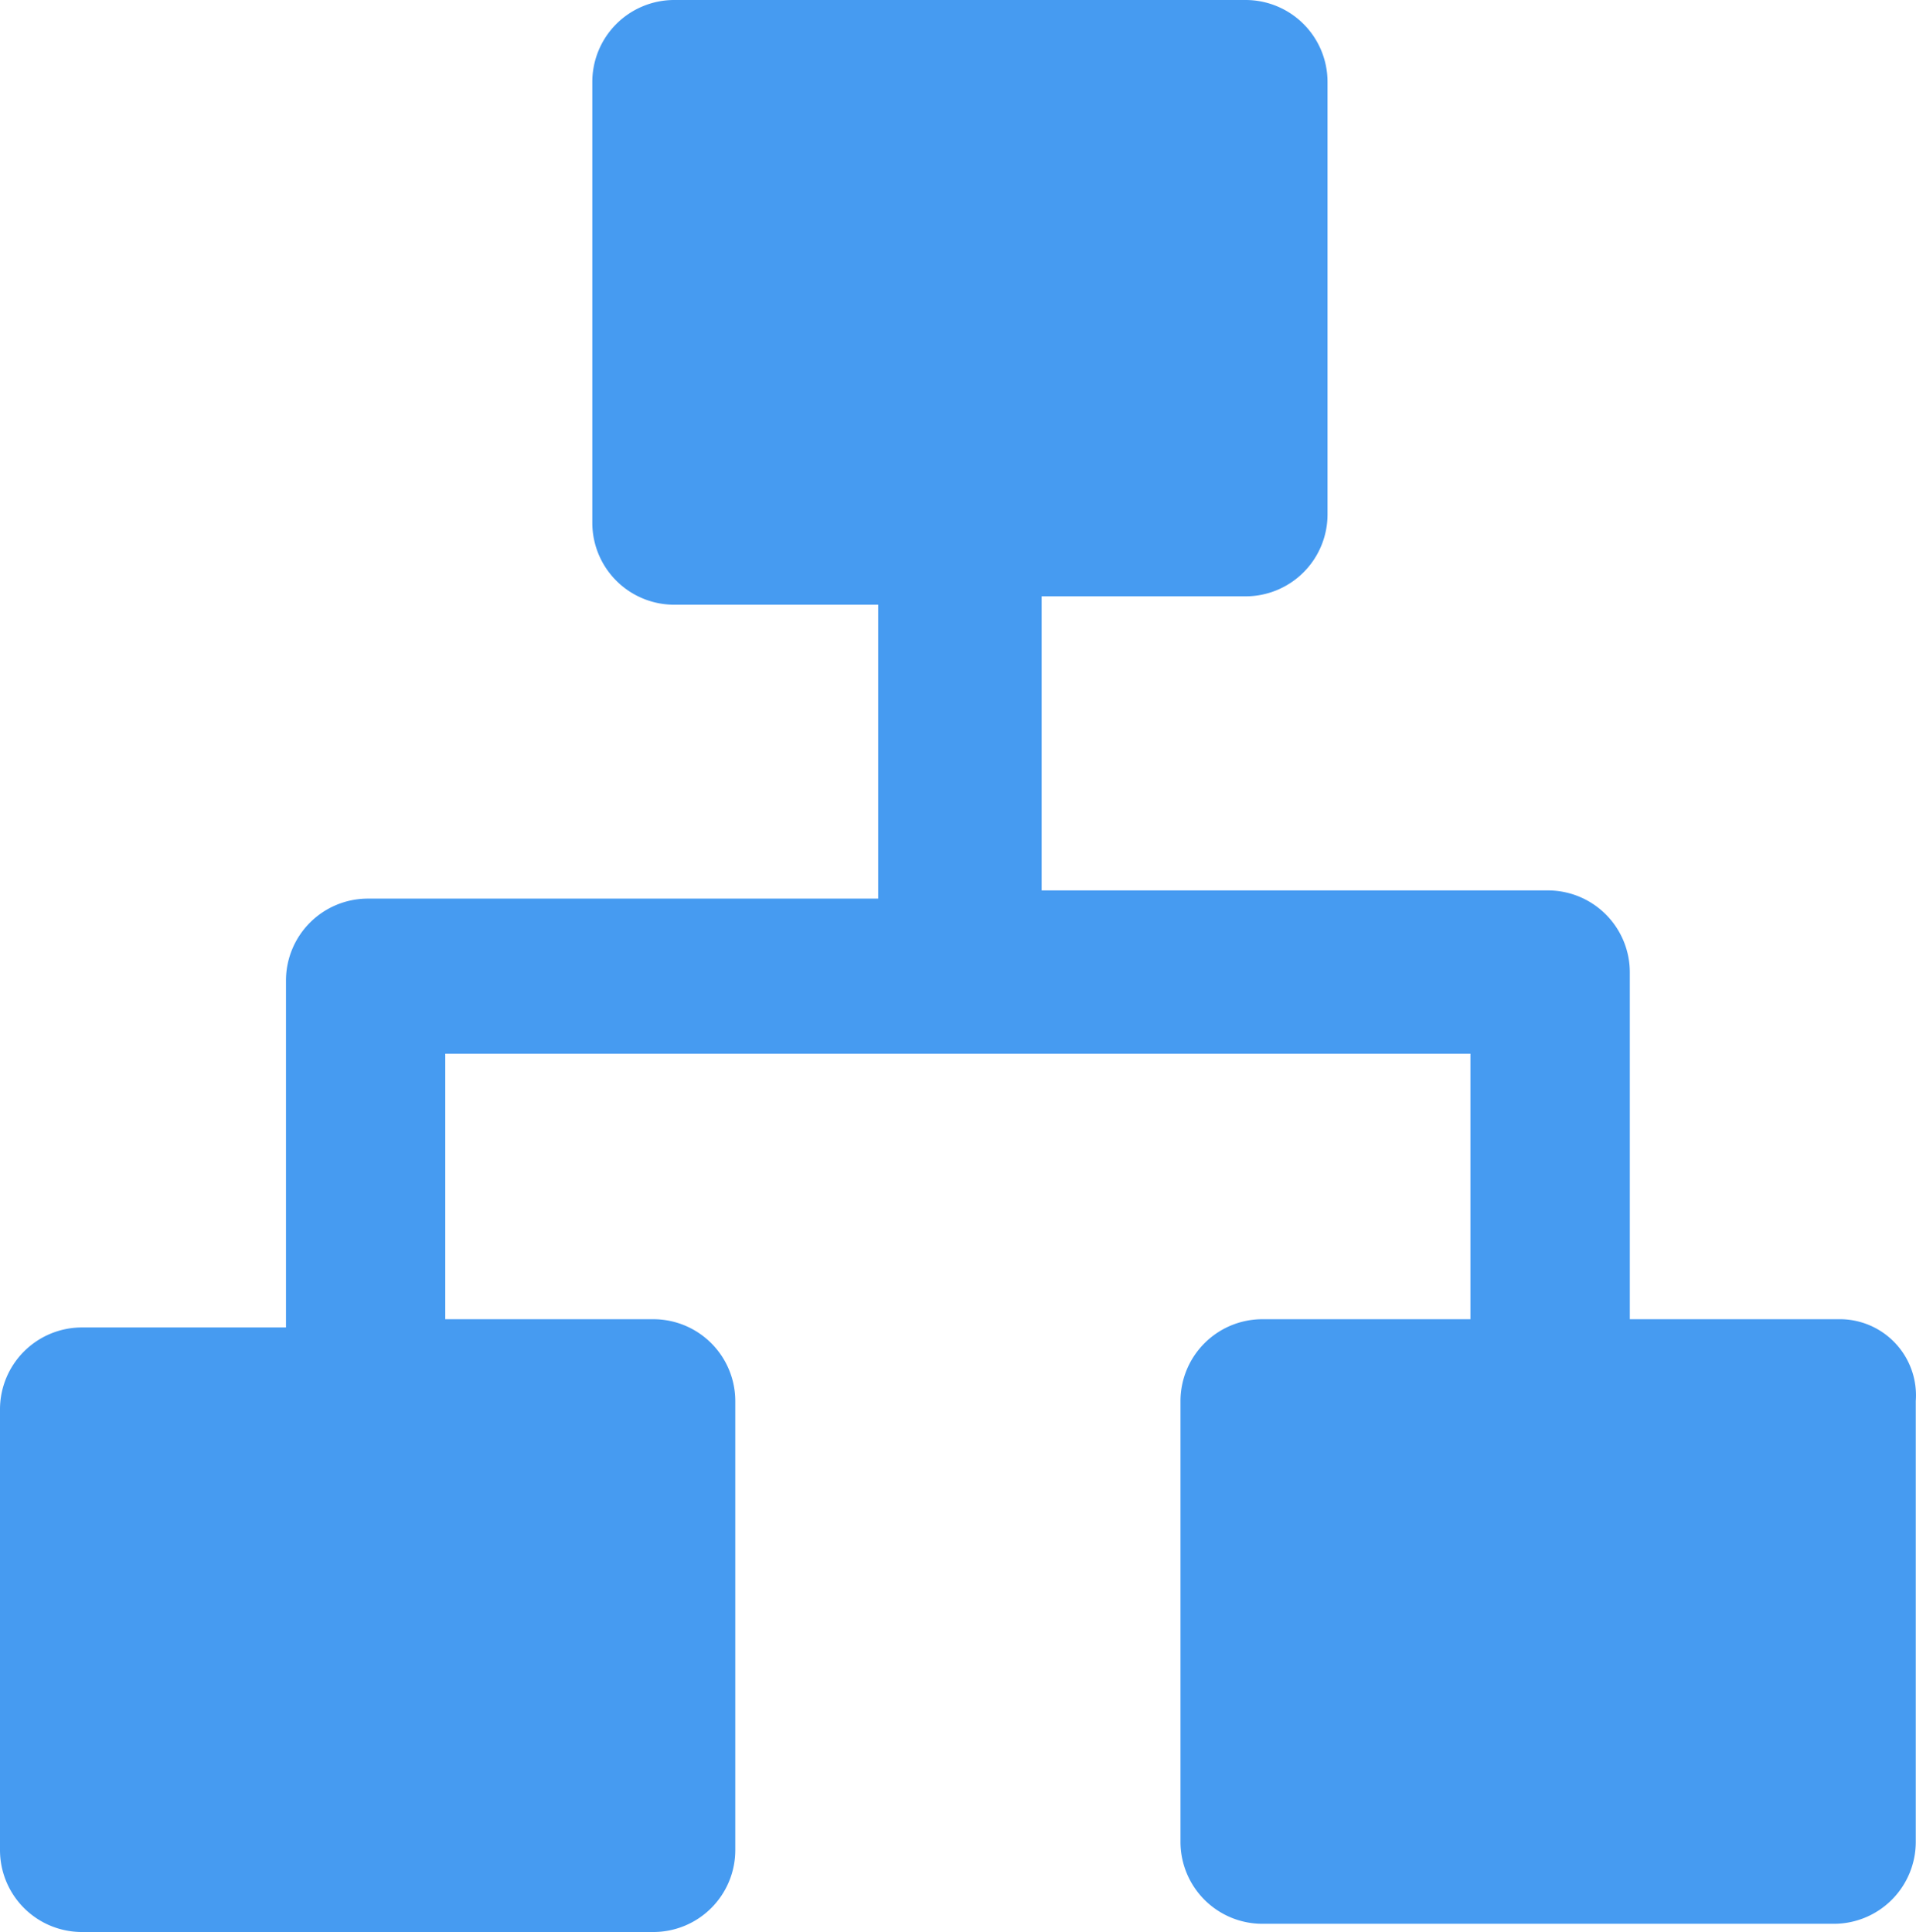 <svg xmlns="http://www.w3.org/2000/svg" width="75.318" height="75.951" viewBox="0 0 75.318 75.951"><path id="KOM4TEC_-_KrewPage_-_Benefits_-_Flache_Hirarchie_-_Icon" data-name="KOM4TEC - KrewPage - Benefits - Flache Hirarchie - Icon" d="M73.3,52.9H65.107V39.255a3.221,3.221,0,0,0-3.212-3.212H41.986V24.482h8.026a3.221,3.221,0,0,0,3.212-3.212V4.251a3.221,3.221,0,0,0-3.212-3.212l-22.477,0a3.221,3.221,0,0,0-3.212,3.212V21.6a3.221,3.221,0,0,0,3.212,3.212l8.026,0V36.365H15.493a3.221,3.221,0,0,0-3.212,3.212V53.224H4.251a3.221,3.221,0,0,0-3.212,3.212V73.777A3.221,3.221,0,0,0,4.251,76.99h22.48a3.221,3.221,0,0,0,3.212-3.212V56.114A3.221,3.221,0,0,0,26.731,52.9H18.542V42.464h40.3V52.9H50.656a3.221,3.221,0,0,0-3.212,3.212V73.455a3.221,3.221,0,0,0,3.212,3.212h22.48a3.221,3.221,0,0,0,3.212-3.212l0-17.341A2.994,2.994,0,0,0,73.3,52.9Z" transform="translate(-1.039 -1.039)" fill="#469bf1"></path></svg>